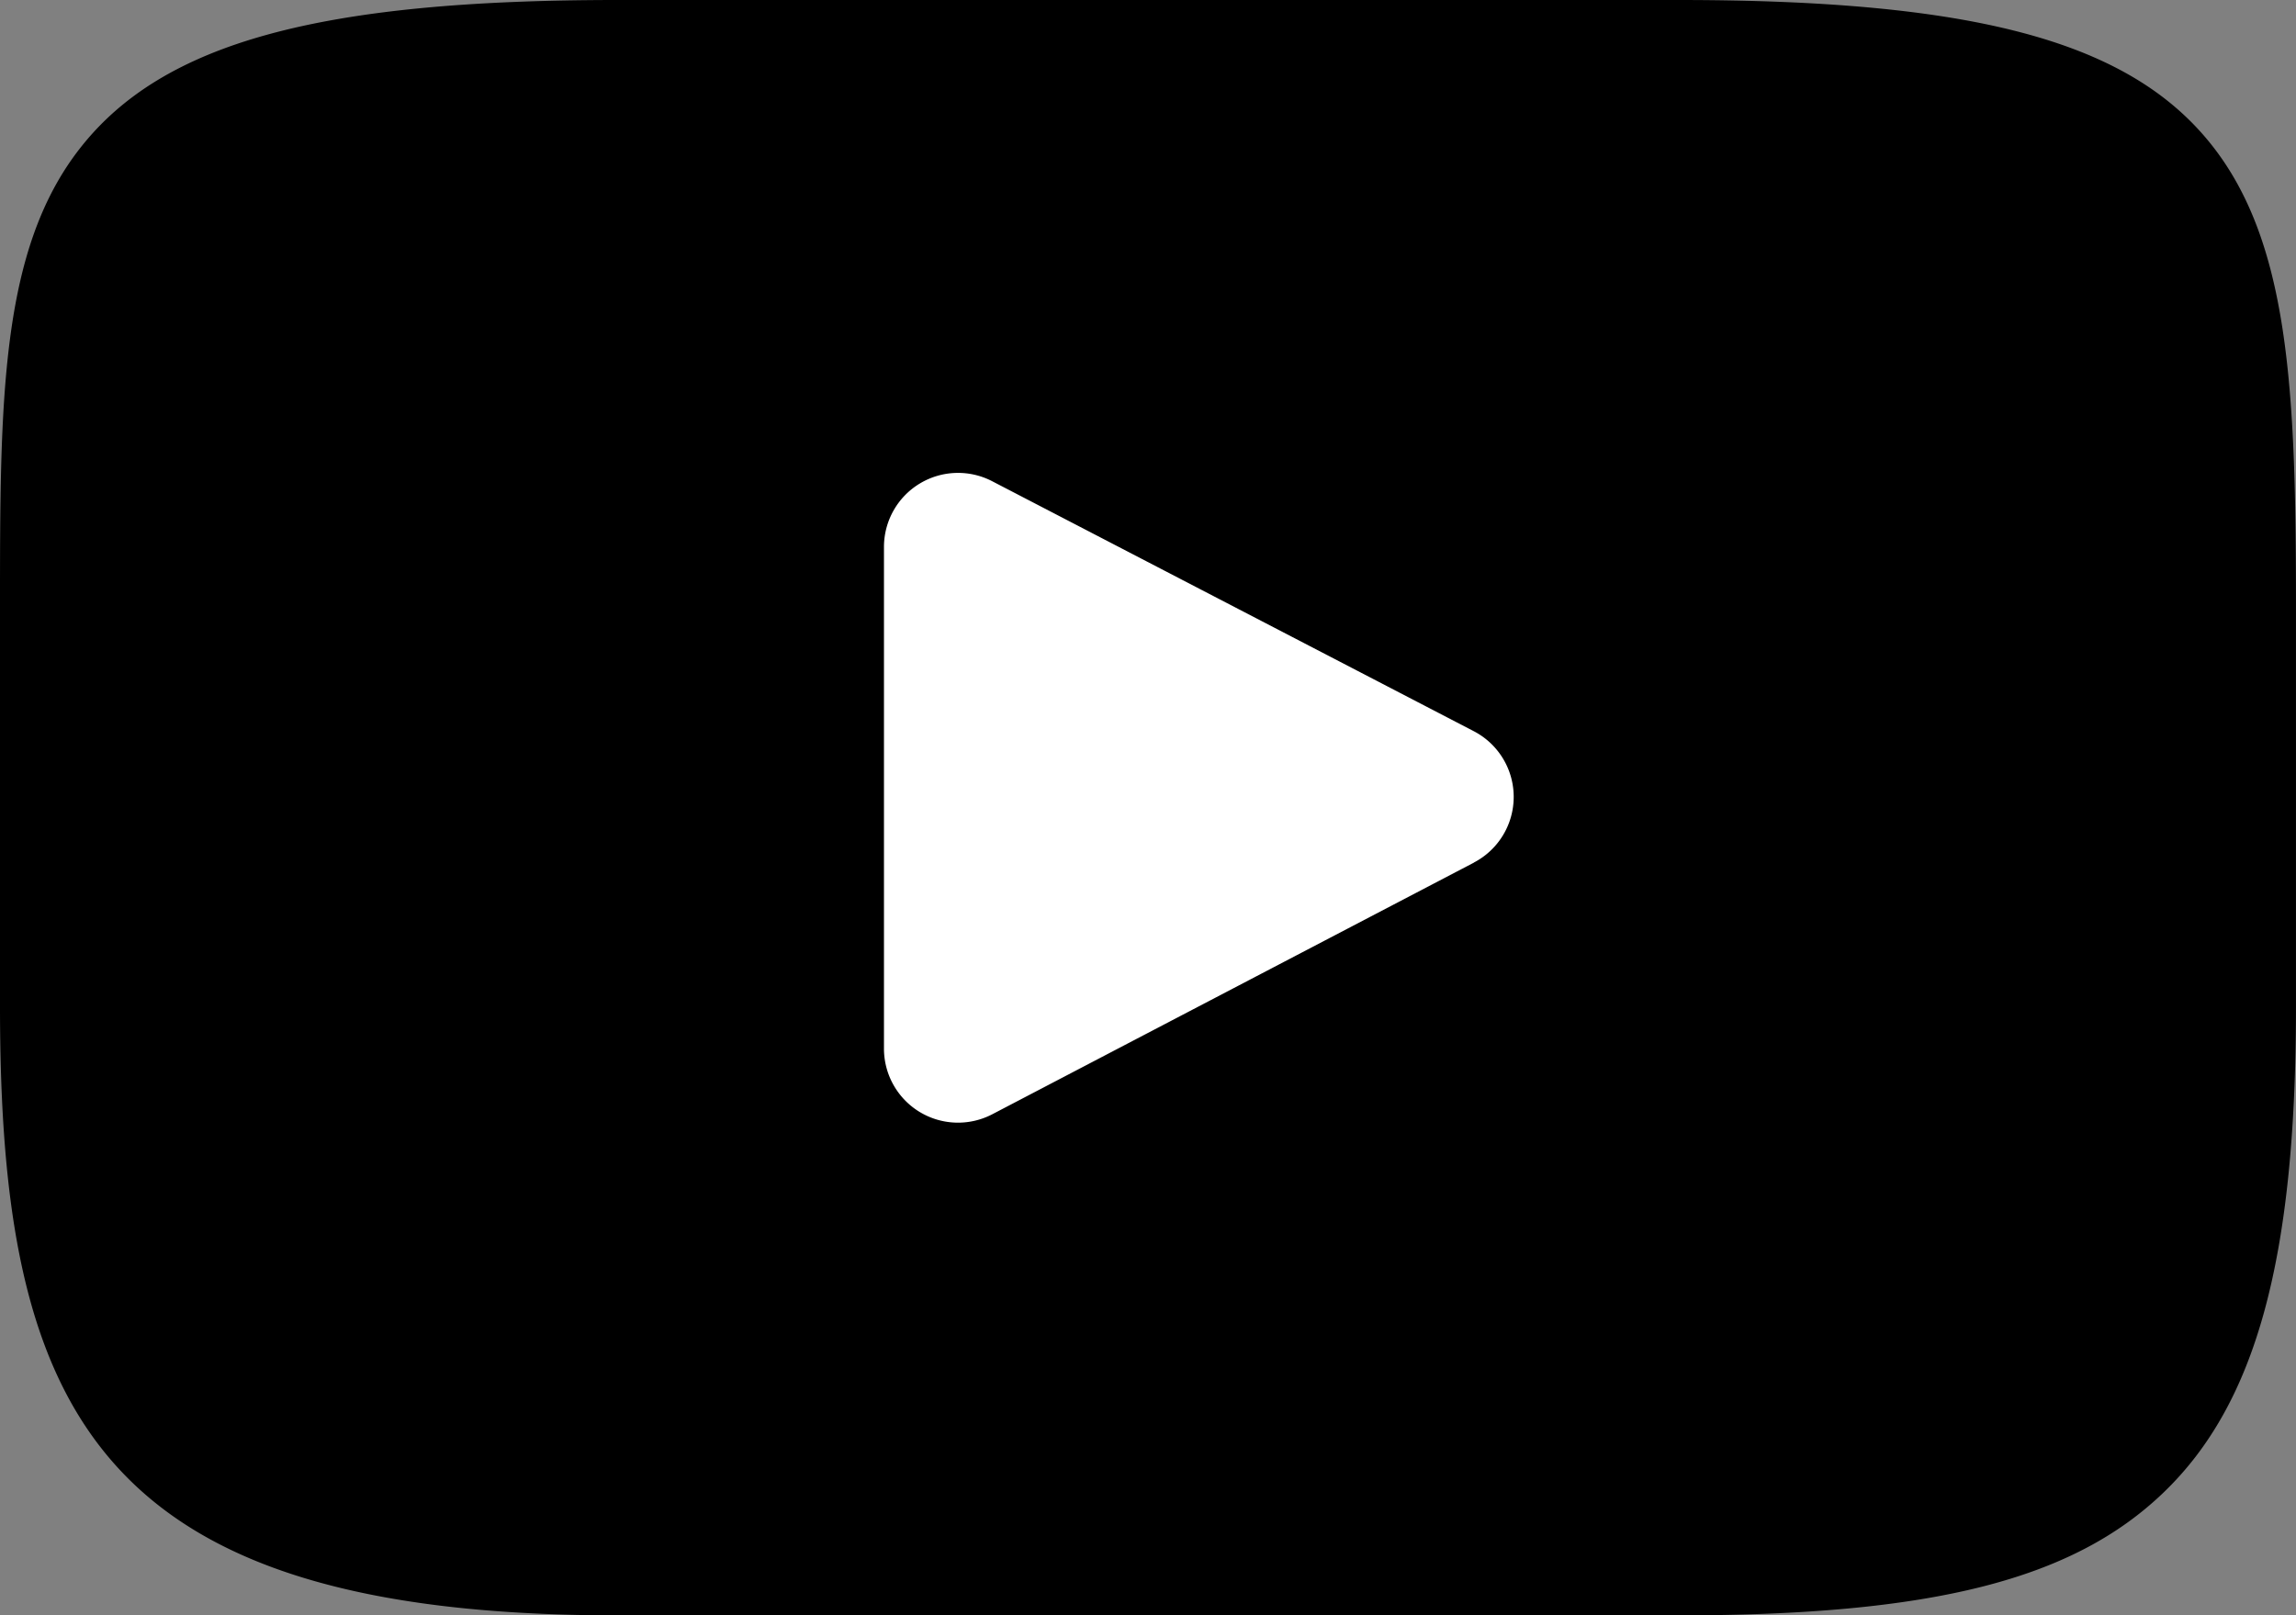 <svg xmlns="http://www.w3.org/2000/svg" width="101.417" height="71.373" viewBox="0 0 101.417 71.373">
  <rect x="0" y="0" width="101.417" height="71.373" fill="#808080" stroke="none"/>
  <g id="icon-yotube" transform="translate(0 -281.427)">
    <path id="XMLID_823_" d="M61.768,285.31c-2.32-2.758-6.6-3.883-14.784-3.883h-29.7c-8.368,0-12.724,1.2-15.035,4.134C0,288.423,0,292.642,0,298.48v11.127c0,11.31,2.674,17.053,17.289,17.053h29.7c7.094,0,11.025-.993,13.568-3.427,2.608-2.5,3.721-6.571,3.721-13.626V298.48C64.273,292.323,64.1,288.08,61.768,285.31Z" transform="translate(18.572 13.07)" fill="#fff"/>
    <path id="XMLID_823_2" data-name="XMLID_823_" d="M97.464,287.554c-3.661-4.352-10.42-6.127-23.328-6.127H27.28c-13.2,0-20.077,1.89-23.724,6.523C0,292.467,0,299.123,0,308.335v17.558C0,343.739,4.219,352.8,27.28,352.8H74.136c11.194,0,17.4-1.566,21.409-5.407,4.115-3.938,5.871-10.368,5.871-21.5V308.335C101.417,298.62,101.142,291.925,97.464,287.554ZM65.11,319.538l-21.277,11.12a3.271,3.271,0,0,1-4.787-2.9V305.589a3.272,3.272,0,0,1,4.779-2.9L65.1,313.735a3.271,3.271,0,0,1,.008,5.8Z"/>
  </g>
</svg>